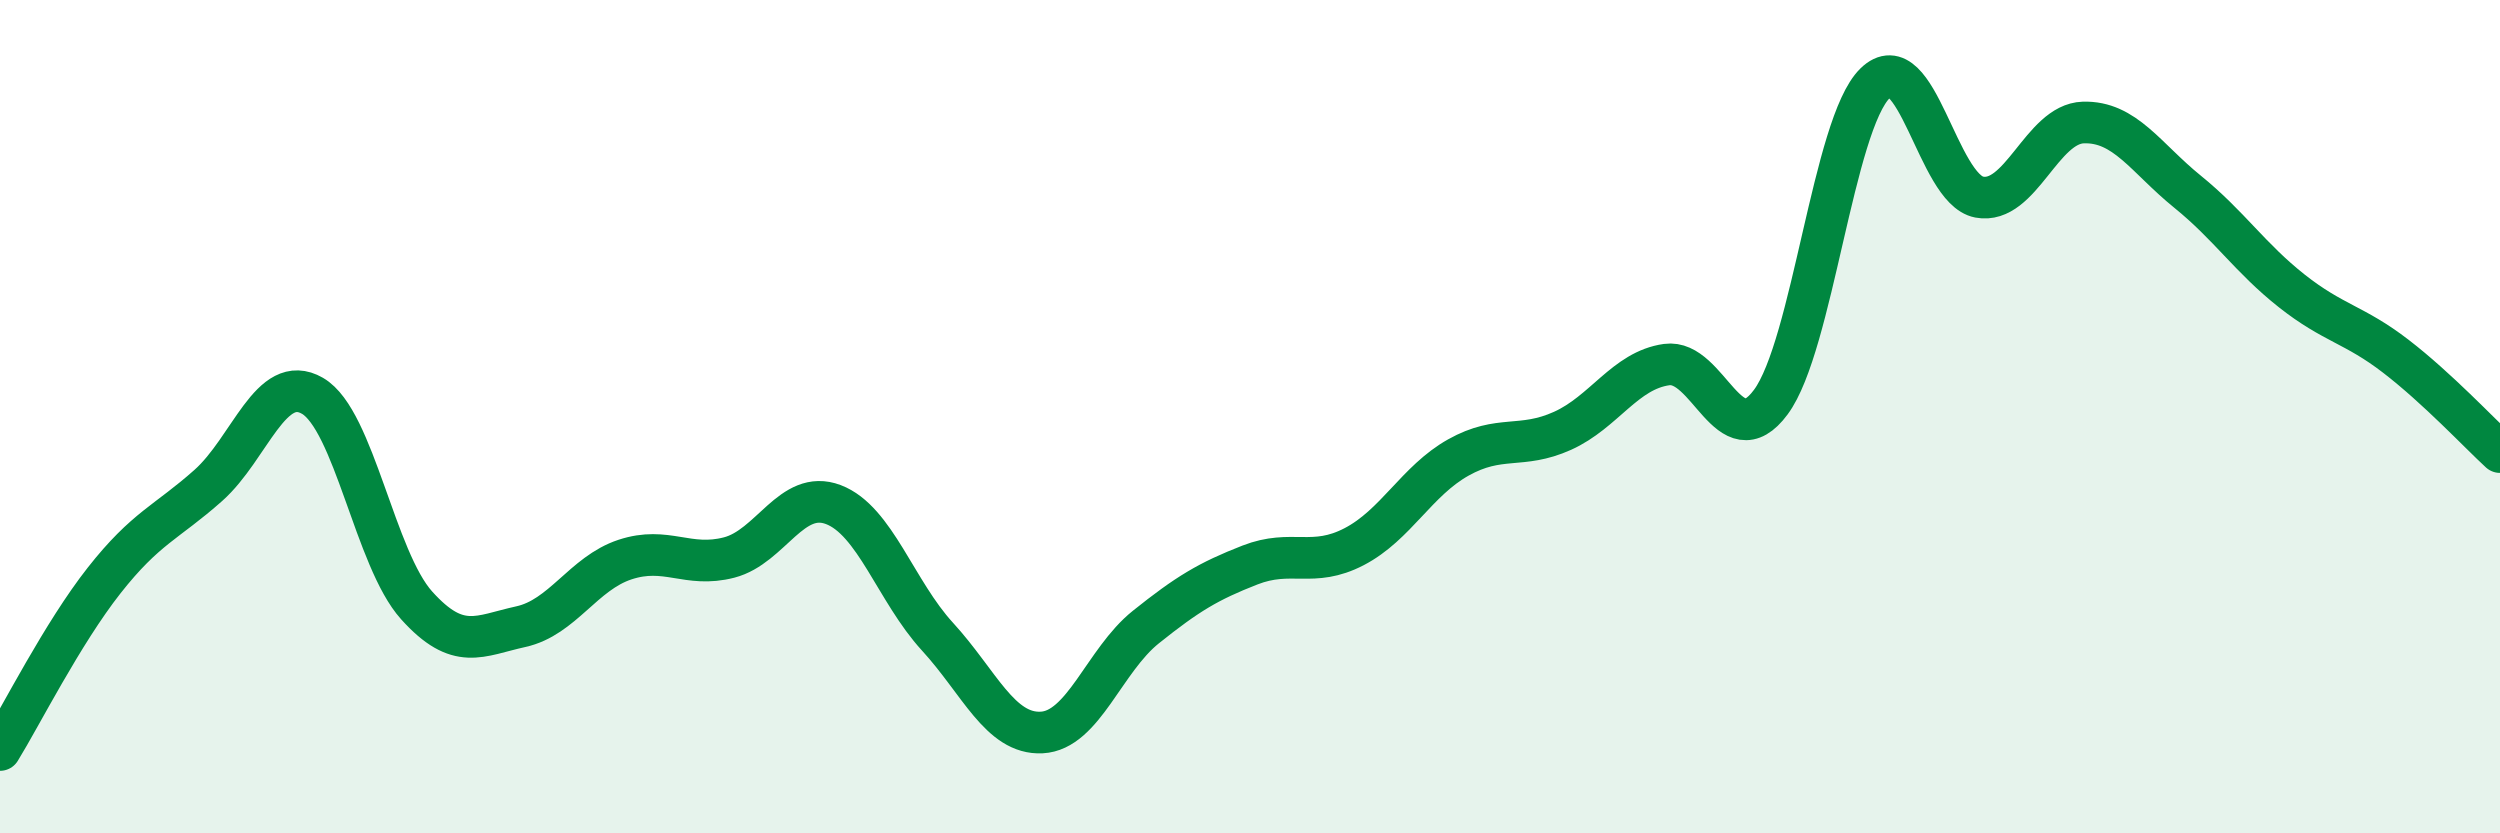 
    <svg width="60" height="20" viewBox="0 0 60 20" xmlns="http://www.w3.org/2000/svg">
      <path
        d="M 0,18 C 0.5,17.19 1.5,15.2 2.5,13.93 C 3.5,12.66 4,12.54 5,11.65 C 6,10.76 6.5,8.92 7.5,9.5 C 8.5,10.08 9,13.42 10,14.53 C 11,15.64 11.5,15.26 12.5,15.04 C 13.5,14.82 14,13.76 15,13.43 C 16,13.1 16.5,13.64 17.5,13.38 C 18.5,13.12 19,11.73 20,12.11 C 21,12.49 21.5,14.19 22.5,15.28 C 23.5,16.37 24,17.63 25,17.58 C 26,17.53 26.5,15.85 27.5,15.05 C 28.5,14.25 29,13.95 30,13.56 C 31,13.17 31.5,13.64 32.5,13.12 C 33.5,12.6 34,11.54 35,10.98 C 36,10.42 36.5,10.79 37.5,10.34 C 38.5,9.89 39,8.89 40,8.75 C 41,8.61 41.5,11 42.5,9.65 C 43.5,8.3 44,2.98 45,2 C 46,1.02 46.5,4.54 47.5,4.73 C 48.5,4.92 49,2.97 50,2.94 C 51,2.91 51.5,3.79 52.5,4.6 C 53.5,5.41 54,6.19 55,6.98 C 56,7.77 56.5,7.78 57.5,8.55 C 58.5,9.32 59.5,10.39 60,10.85L60 20L0 20Z"
        fill="#008740"
        opacity="0.1"
        stroke-linecap="round"
        stroke-linejoin="round"
      />
      <path
        d="M 0,18 C 0.5,17.19 1.5,15.2 2.5,13.93 C 3.5,12.66 4,12.54 5,11.65 C 6,10.76 6.5,8.92 7.5,9.5 C 8.5,10.08 9,13.42 10,14.53 C 11,15.64 11.5,15.26 12.5,15.04 C 13.5,14.82 14,13.76 15,13.43 C 16,13.1 16.5,13.64 17.5,13.38 C 18.5,13.12 19,11.73 20,12.11 C 21,12.49 21.5,14.19 22.5,15.28 C 23.5,16.37 24,17.63 25,17.58 C 26,17.53 26.5,15.85 27.5,15.05 C 28.5,14.25 29,13.95 30,13.56 C 31,13.17 31.5,13.64 32.5,13.12 C 33.5,12.6 34,11.54 35,10.98 C 36,10.42 36.5,10.79 37.5,10.34 C 38.5,9.89 39,8.89 40,8.75 C 41,8.61 41.5,11 42.5,9.65 C 43.5,8.3 44,2.98 45,2 C 46,1.02 46.5,4.54 47.5,4.73 C 48.5,4.92 49,2.97 50,2.94 C 51,2.91 51.5,3.79 52.5,4.6 C 53.5,5.41 54,6.19 55,6.98 C 56,7.77 56.5,7.78 57.5,8.55 C 58.5,9.32 59.5,10.39 60,10.85"
        stroke="#008740"
        stroke-width="1"
        fill="none"
        stroke-linecap="round"
        stroke-linejoin="round"
      />
    </svg>
  
